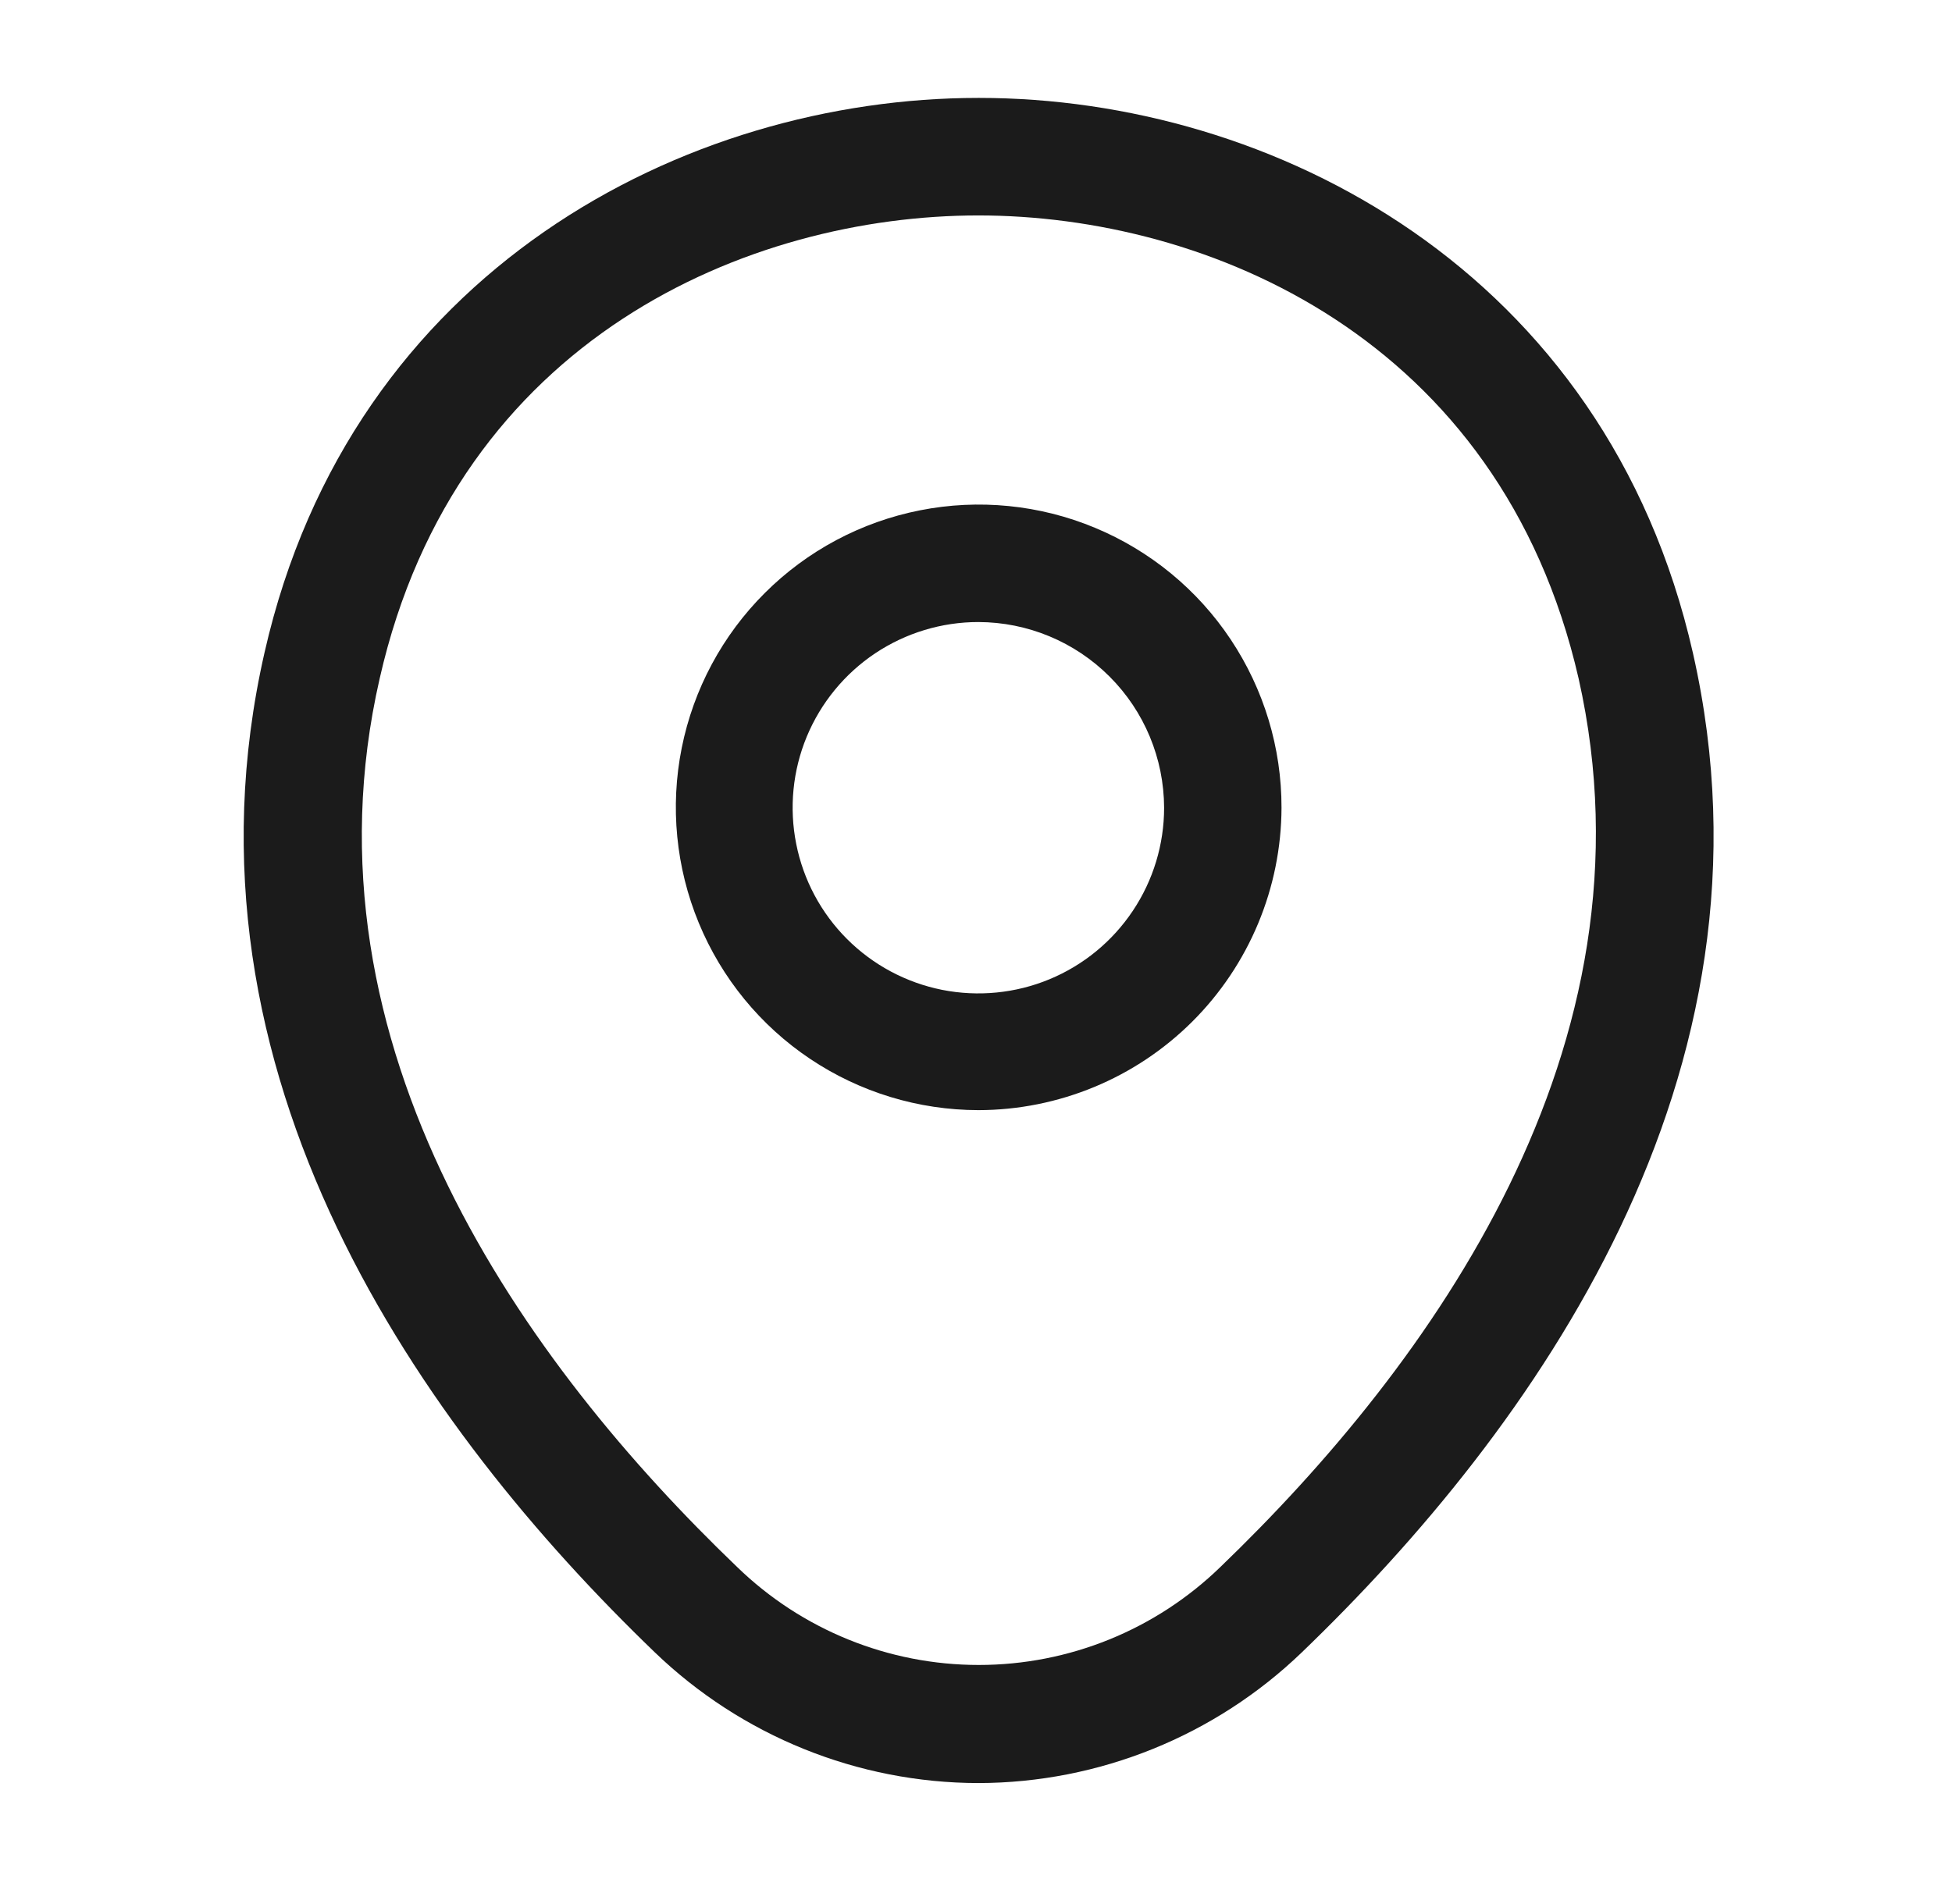 <svg width="41" height="40" viewBox="0 0 41 40" fill="none" xmlns="http://www.w3.org/2000/svg">
<path d="M20.549 23.322C19.291 23.32 18.062 22.946 17.017 22.246C15.971 21.546 15.157 20.551 14.677 19.388C14.197 18.226 14.072 16.946 14.319 15.713C14.566 14.479 15.173 13.346 16.064 12.458C16.954 11.569 18.088 10.965 19.323 10.721C20.557 10.477 21.836 10.604 22.997 11.087C24.159 11.57 25.152 12.386 25.849 13.433C26.547 14.48 26.919 15.71 26.917 16.968C26.912 18.654 26.238 20.269 25.045 21.46C23.852 22.65 22.235 23.32 20.549 23.322ZM20.549 13.068C19.778 13.068 19.024 13.297 18.382 13.725C17.741 14.154 17.241 14.763 16.945 15.476C16.65 16.189 16.573 16.973 16.724 17.73C16.874 18.487 17.246 19.182 17.791 19.727C18.337 20.273 19.032 20.644 19.788 20.795C20.545 20.945 21.33 20.868 22.042 20.573C22.755 20.278 23.364 19.778 23.793 19.136C24.222 18.495 24.451 17.741 24.451 16.969C24.448 15.935 24.037 14.944 23.305 14.213C22.574 13.482 21.584 13.07 20.549 13.068Z" fill="#1B1B1B"/>
<path d="M20.55 37.459C18.014 37.455 15.579 36.47 13.752 34.711C8.897 30.036 3.534 22.581 5.556 13.71C7.383 5.661 14.412 2.057 20.55 2.057H20.566C26.705 2.057 33.733 5.661 35.56 13.726C37.568 22.597 32.202 30.036 27.347 34.71C25.521 36.469 23.085 37.454 20.55 37.459ZM20.55 4.526C15.76 4.526 9.603 7.077 7.975 14.253C6.198 22.005 11.07 28.687 15.48 32.917C16.84 34.239 18.662 34.978 20.558 34.978C22.454 34.978 24.276 34.239 25.636 32.917C30.03 28.687 34.902 22.005 33.157 14.253C31.511 7.077 25.34 4.526 20.55 4.526Z" fill="#1B1B1B"/>
</svg>
